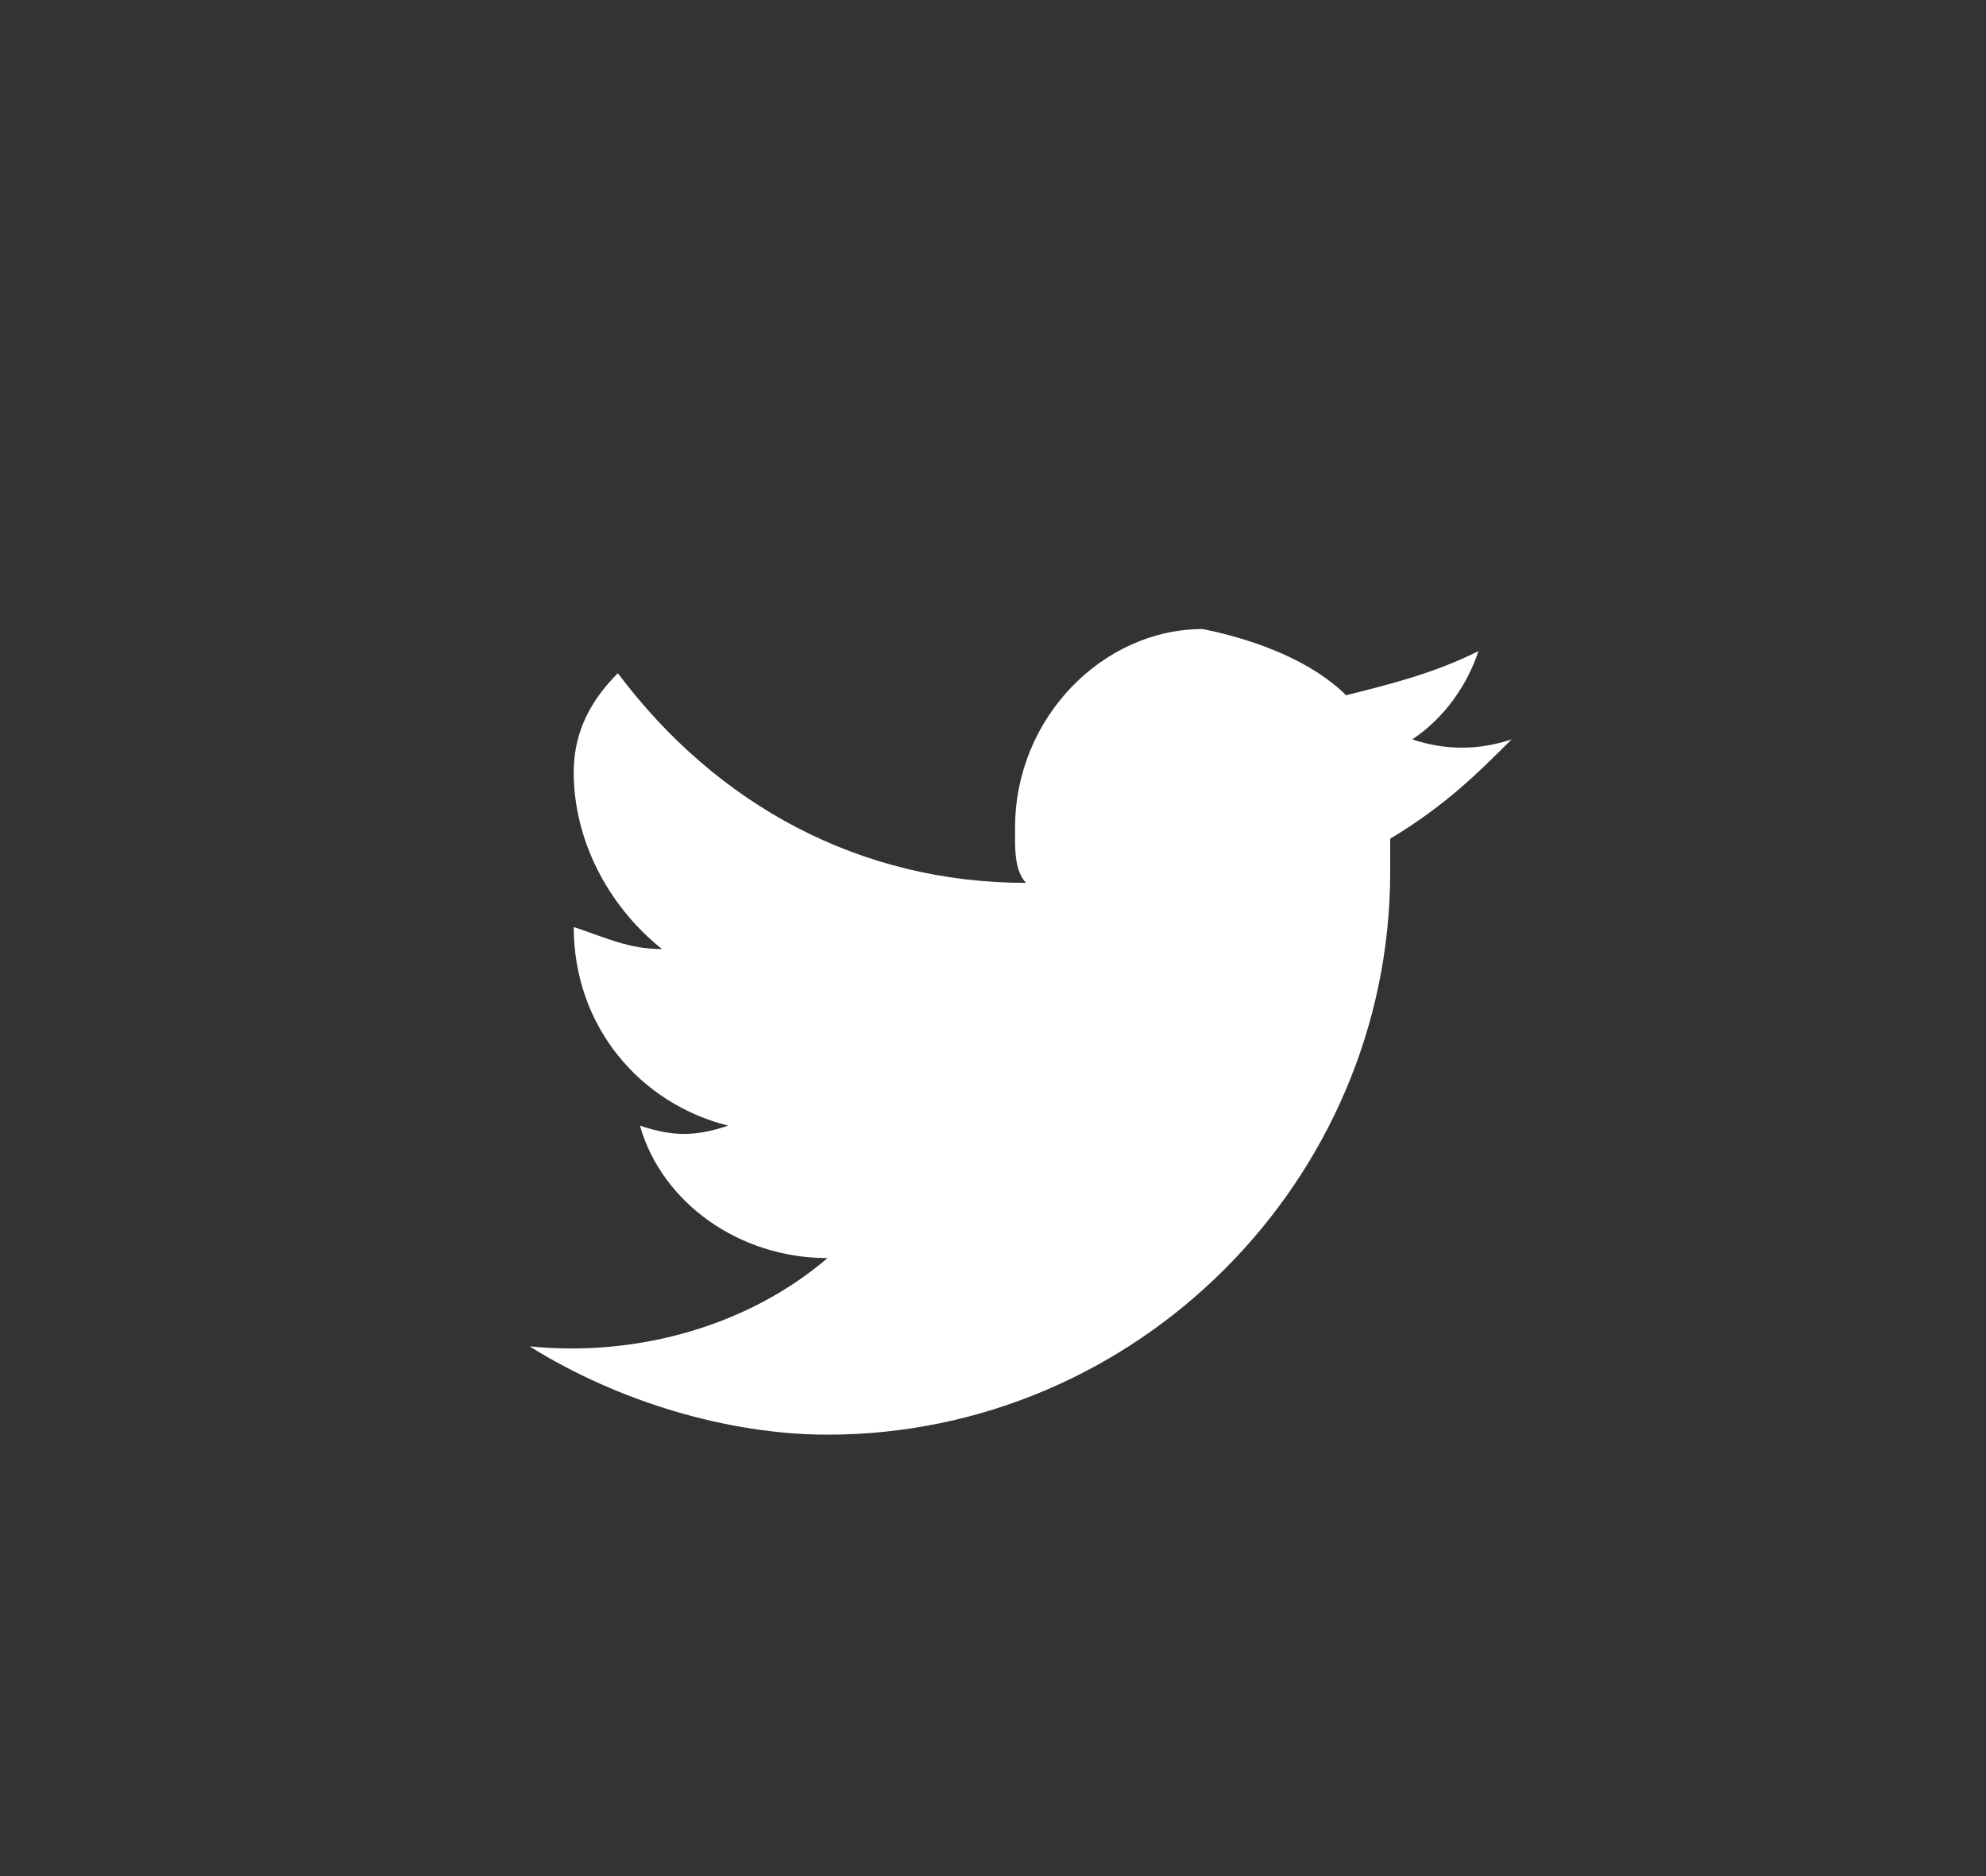 <?xml version="1.0" encoding="utf-8"?>
<!-- Generator: Adobe Illustrator 22.1.0, SVG Export Plug-In . SVG Version: 6.00 Build 0)  -->
<svg version="1.1" id="Layer_1" xmlns="http://www.w3.org/2000/svg" xmlns:xlink="http://www.w3.org/1999/xlink" x="0px" y="0px"
	 viewBox="0 0 18 17" style="enable-background:new 0 0 18 17;" xml:space="preserve">
<rect x="0" y="0" width="18" height="17" fill="#333333" stroke="none"/>
<style type="text/css">
	.st0{fill:#FFFFFF;}
</style>
<title>whiteArtboard 1 copy 8</title>
<path class="st0" d="M13.7,6.7c-0.3,0.1-0.6,0.1-0.9,0c0.3-0.2,0.5-0.5,0.6-0.8c-0.4,0.2-0.8,0.3-1.2,0.4c-0.3-0.3-0.8-0.5-1.3-0.6
	c-0.9,0-1.7,0.8-1.7,1.8c0,0,0,0,0,0.1s0,0.3,0.1,0.4C7.8,8,6.5,7.3,5.6,6.1C5.3,6.4,5.2,6.7,5.2,7c0,0.6,0.3,1.2,0.8,1.6
	c-0.3,0-0.5-0.1-0.8-0.2c0,0.9,0.6,1.6,1.4,1.8c-0.3,0.1-0.5,0.1-0.8,0c0.2,0.7,0.9,1.2,1.7,1.2c-0.7,0.6-1.7,0.9-2.7,0.8
	C5.6,12.7,6.6,13,7.5,13c2.8,0,5.1-2.3,5.1-5.1l0,0V7.6C13.1,7.3,13.4,7,13.7,6.7z"/>
</svg>
